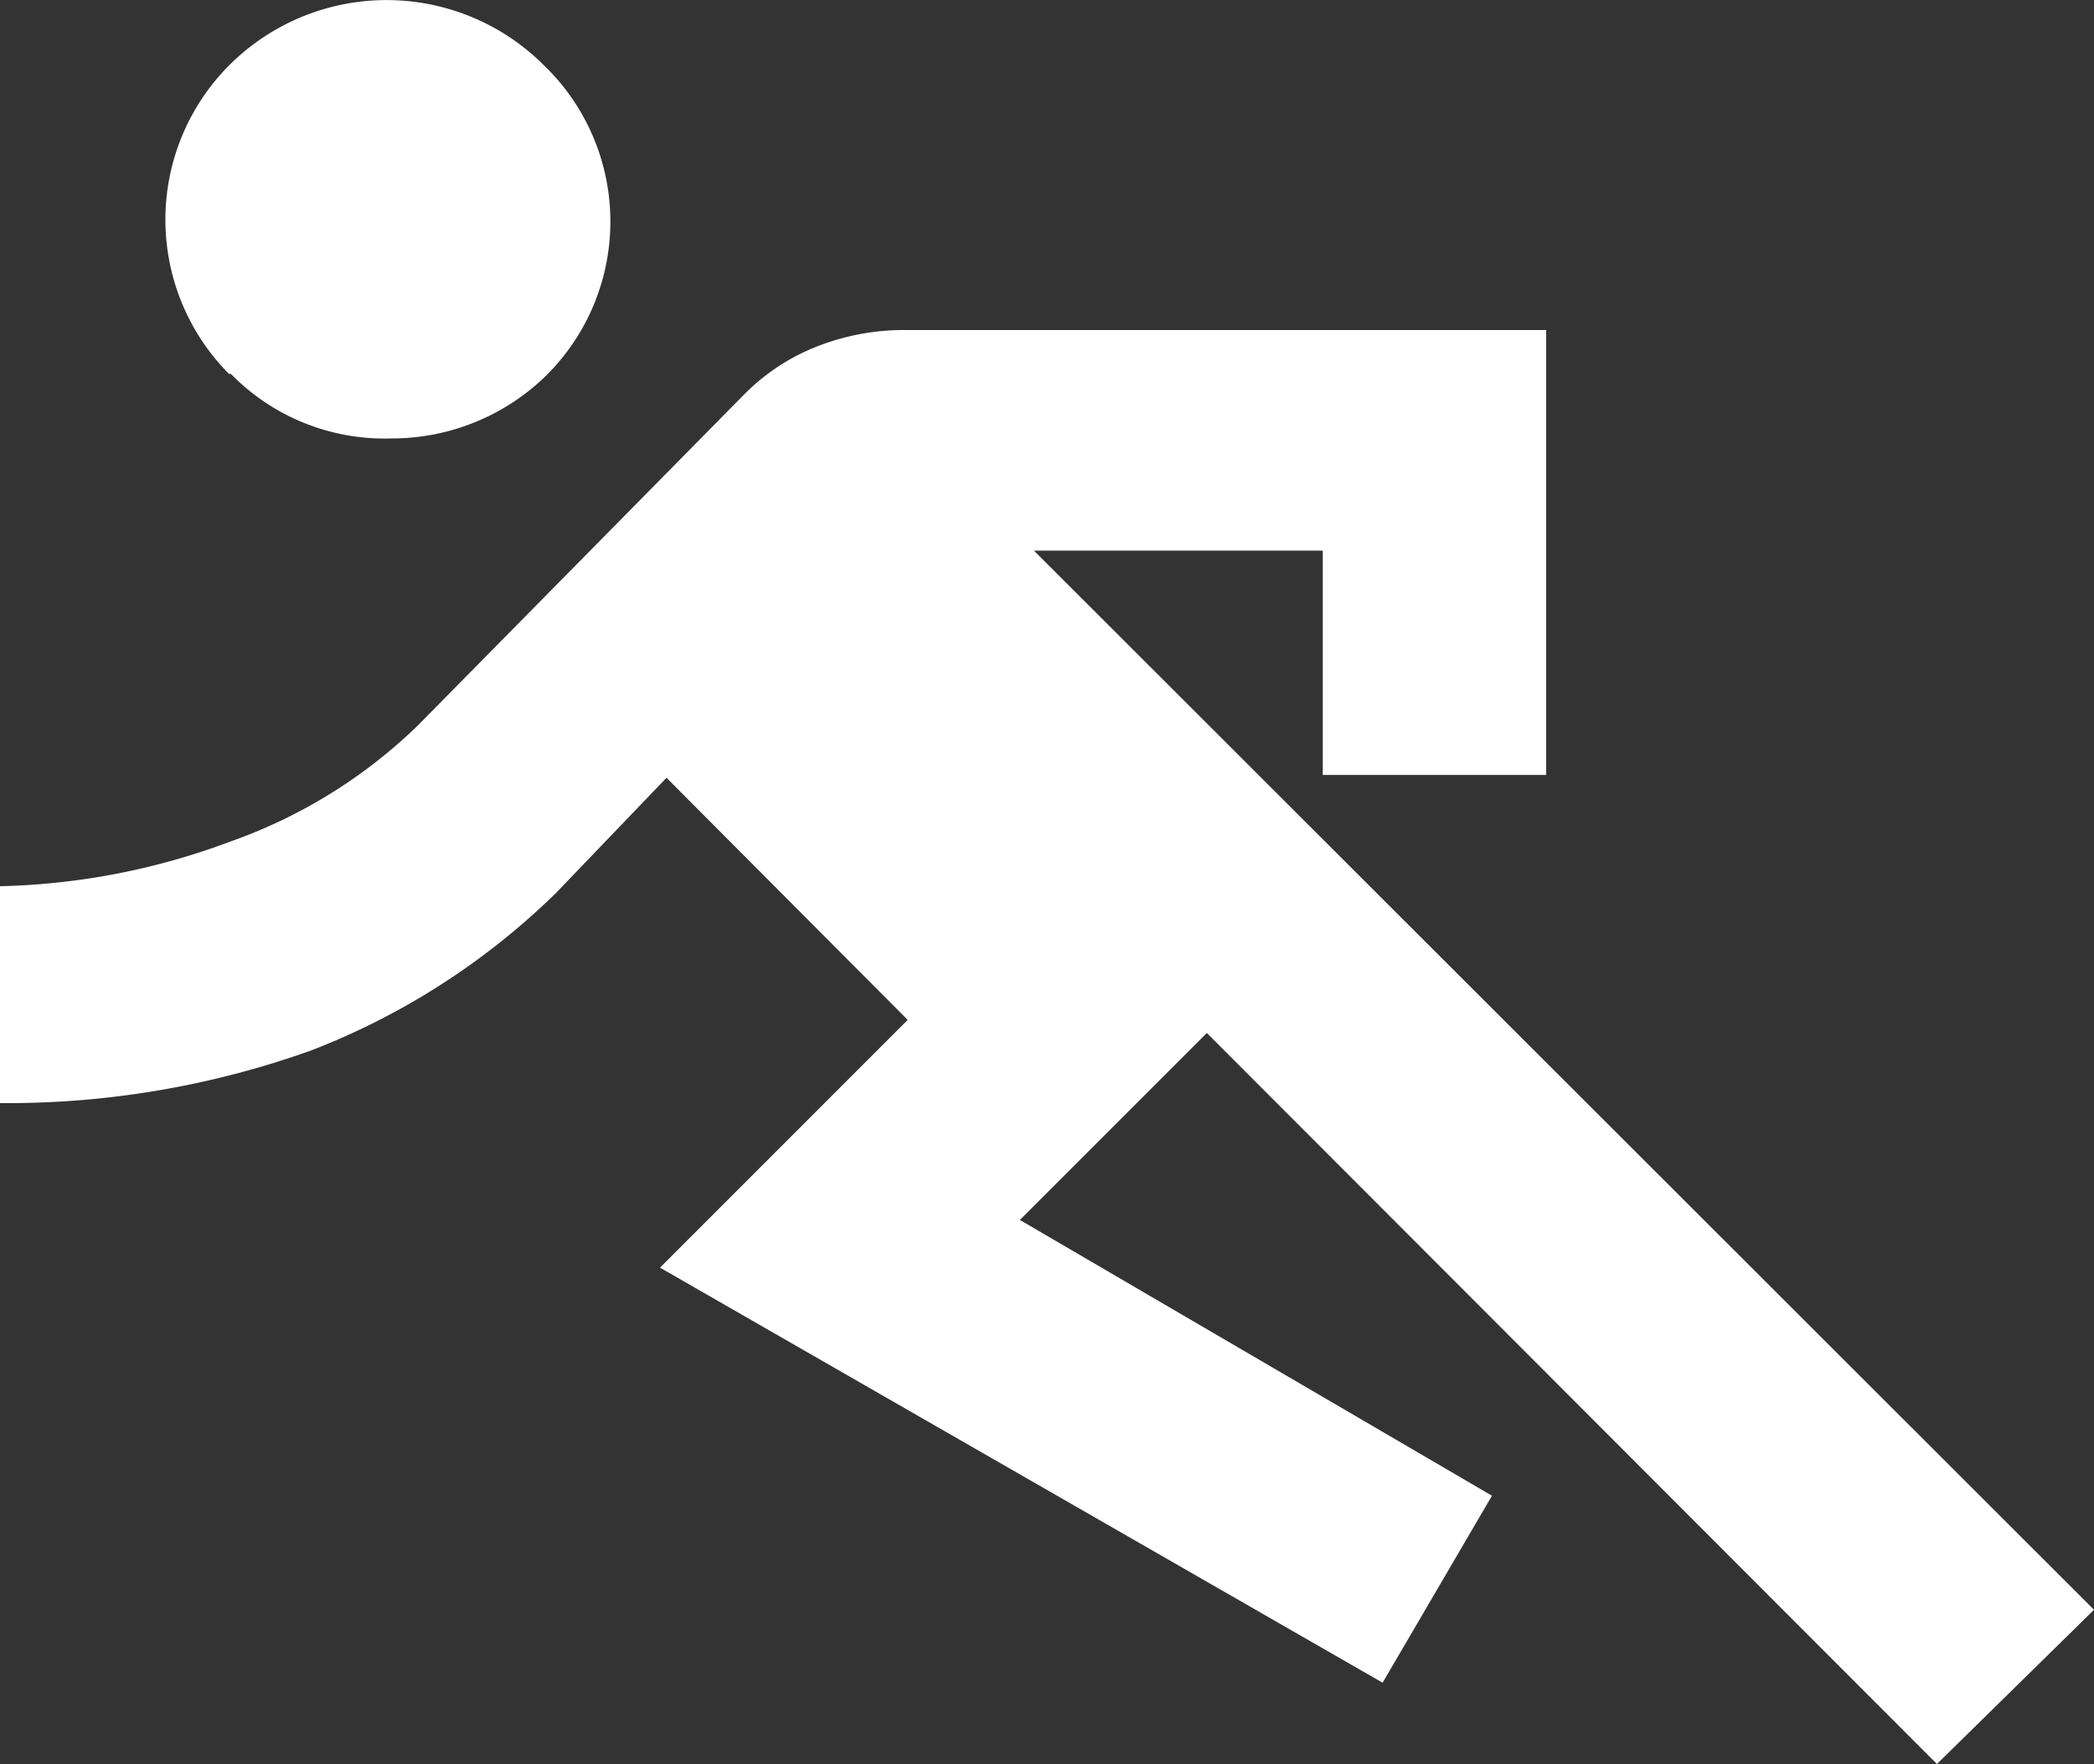 <svg id="layer_1" xmlns="http://www.w3.org/2000/svg" width="22.4" height="18.87" viewBox="0 0 22.4 18.87"><rect x="0" y="0" width="22.4" height="18.87" fill="#333333" stroke="none"/><path d="M13.85,13.05l-2,2L16.9,18,15.73,20,8,15.56l2.65-2.65L8.07,10.32,6.89,11.55a7.71,7.71,0,0,1-2.63,1.69,9.65,9.65,0,0,1-3.32.56V11.48A7.47,7.47,0,0,0,3.41,11a5.5,5.5,0,0,0,2-1.24L8.9,6.22a2.25,2.25,0,0,1,.77-.51,2.55,2.55,0,0,1,.95-.18h6.86v4.76H15.09V7.89H12L23.34,19.22l-1.68,1.65ZM3.39,6a2.34,2.34,0,0,1,0-3.3l0,0a2.38,2.38,0,0,1,3.37,0A2.32,2.32,0,0,1,6.8,6l0,0a2.36,2.36,0,0,1-1.67.69A2.3,2.3,0,0,1,3.41,6Z" transform="translate(-0.94 -2)" fill="#fff"/></svg>